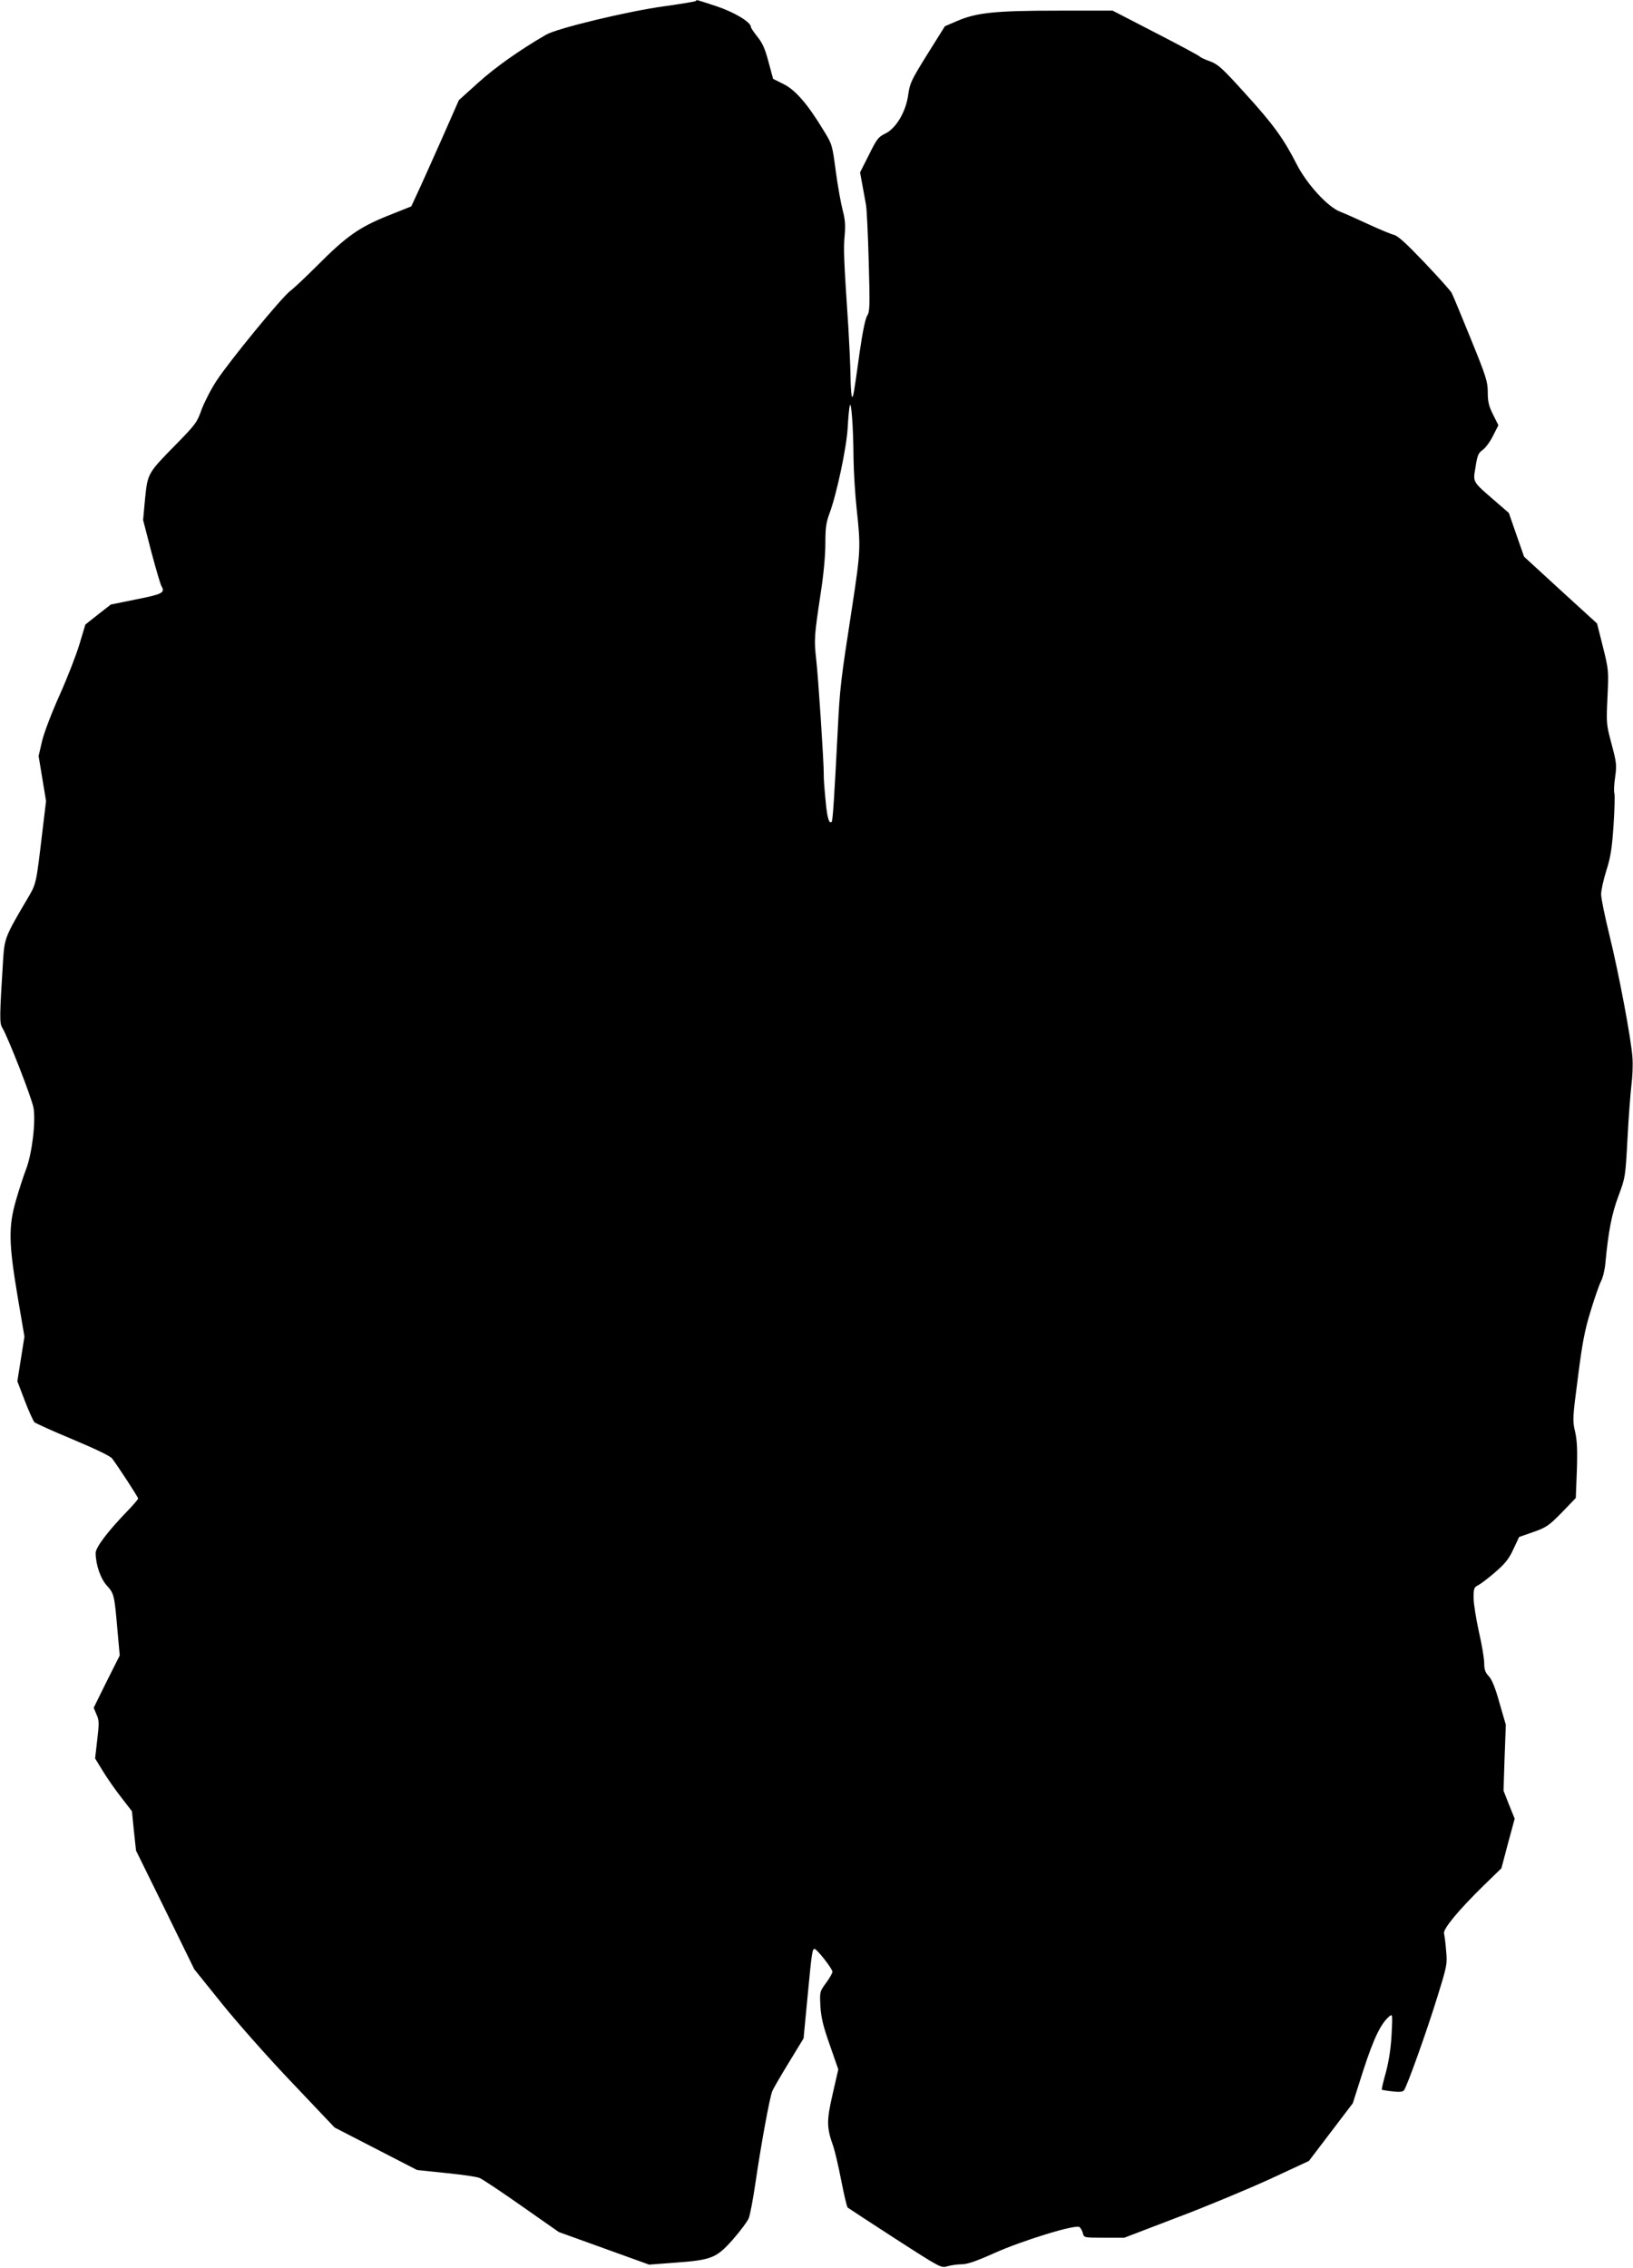 <?xml version="1.0" standalone="no"?>
<!DOCTYPE svg PUBLIC "-//W3C//DTD SVG 20010904//EN"
 "http://www.w3.org/TR/2001/REC-SVG-20010904/DTD/svg10.dtd">
<svg version="1.0" xmlns="http://www.w3.org/2000/svg"
 width="922pt" height="1280pt" viewBox="0 0 922 1280"
 preserveAspectRatio="xMidYMid meet">
<g transform="translate(0,1280) scale(0.1,-0.1)"
fill="#000000" stroke="none">
<path d="M3928 12794 c-4 -3 -82 -16 -175 -29 -207 -28 -609 -125 -670 -161
-150 -87 -287 -184 -382 -270 l-110 -99 -97 -220 c-54 -121 -114 -256 -135
-300 l-37 -80 -133 -53 c-161 -65 -233 -115 -399 -282 -63 -63 -131 -127 -151
-142 -48 -35 -346 -399 -417 -508 -31 -47 -68 -120 -84 -162 -25 -72 -35 -85
-143 -195 -162 -165 -161 -164 -176 -308 l-11 -120 46 -178 c26 -98 52 -186
58 -196 22 -36 4 -45 -143 -74 l-143 -29 -72 -56 -72 -57 -33 -110 c-18 -60
-68 -189 -111 -285 -45 -100 -88 -212 -100 -261 l-20 -86 21 -127 21 -127 -20
-167 c-37 -310 -34 -297 -86 -386 -123 -208 -128 -221 -136 -336 -21 -335 -21
-365 -5 -391 30 -48 166 -395 176 -451 14 -77 -8 -260 -42 -348 -14 -36 -39
-113 -56 -172 -44 -150 -42 -244 8 -543 l39 -229 -20 -126 -20 -126 42 -110
c23 -60 48 -114 54 -121 6 -6 103 -50 216 -97 129 -54 212 -94 223 -108 32
-42 147 -218 147 -226 0 -4 -28 -37 -62 -72 -111 -115 -178 -204 -178 -236 1
-66 27 -143 63 -183 41 -45 43 -53 60 -250 l13 -145 -74 -147 -73 -148 16 -38
c15 -33 15 -50 4 -143 l-12 -105 43 -70 c23 -38 70 -106 104 -149 l61 -79 11
-111 12 -111 165 -335 164 -335 157 -195 c86 -107 264 -308 396 -446 l239
-252 233 -120 233 -120 163 -17 c90 -9 176 -21 190 -28 15 -6 122 -77 237
-158 l210 -147 255 -92 255 -92 145 11 c208 15 235 26 328 131 41 47 81 100
89 119 8 18 25 110 39 205 30 205 80 482 95 515 6 14 48 86 93 160 l83 136 22
230 c24 253 27 275 40 275 13 0 101 -112 101 -129 0 -7 -16 -36 -36 -63 -36
-49 -36 -50 -32 -131 4 -64 15 -112 53 -219 l48 -138 -32 -140 c-35 -151 -34
-189 4 -295 8 -23 28 -107 44 -189 16 -81 32 -151 37 -156 5 -4 126 -83 268
-175 259 -167 260 -167 296 -156 21 6 57 11 80 11 31 0 81 17 179 61 162 73
465 166 486 149 7 -6 16 -22 19 -35 6 -25 8 -25 120 -25 l114 0 298 114 c165
62 399 160 522 216 l222 103 124 163 124 163 60 188 c59 181 99 263 147 303
17 14 18 10 12 -102 -4 -79 -15 -149 -32 -214 -15 -52 -25 -97 -23 -99 2 -1
28 -6 59 -9 41 -5 58 -3 66 6 17 22 128 331 188 526 55 177 57 186 50 260 -3
42 -9 87 -12 99 -6 26 82 132 226 273 l98 95 37 140 38 140 -32 79 -31 79 6
186 7 186 -36 124 c-24 87 -43 132 -60 150 -20 21 -26 37 -26 73 0 25 -13 105
-30 178 -16 73 -30 159 -30 191 0 54 2 60 28 73 15 8 58 41 96 74 55 48 76 74
101 129 l32 68 80 28 c74 26 87 35 161 110 l79 82 6 155 c4 118 1 171 -10 220
-15 62 -14 77 16 306 25 196 38 265 72 375 22 73 49 150 59 169 10 19 21 64
24 100 17 181 36 279 74 380 39 105 39 106 51 325 6 121 17 256 22 300 6 44 9
114 6 155 -7 106 -77 476 -131 696 -25 102 -46 204 -46 226 0 23 13 82 29 133
24 75 32 122 41 255 6 89 8 171 5 181 -4 10 -2 52 4 92 10 69 8 82 -20 188
-30 111 -30 117 -23 266 7 149 6 154 -26 283 l-33 131 -206 188 -206 189 -43
123 -43 124 -74 64 c-134 116 -129 107 -114 195 10 66 16 80 41 97 16 12 42
47 58 80 l30 59 -30 60 c-24 48 -30 72 -30 125 0 60 -8 87 -96 303 -53 130
-101 247 -108 259 -6 12 -75 89 -154 172 -104 109 -150 151 -173 156 -17 4
-81 31 -142 59 -62 29 -134 61 -160 71 -71 27 -191 158 -249 274 -71 139 -131
222 -289 395 -129 143 -152 163 -197 180 -29 10 -54 22 -57 26 -3 5 -115 65
-249 134 l-244 126 -308 0 c-354 0 -460 -11 -569 -58 l-70 -30 -99 -158 c-90
-145 -99 -163 -108 -228 -13 -97 -69 -191 -130 -220 -39 -19 -48 -31 -92 -120
l-50 -99 13 -71 c7 -39 17 -91 21 -116 4 -25 11 -169 15 -321 7 -247 6 -279
-9 -301 -10 -16 -26 -92 -42 -204 -34 -244 -36 -254 -43 -254 -4 0 -8 53 -9
118 -1 64 -7 187 -12 272 -26 387 -28 450 -21 520 5 58 3 90 -11 143 -10 38
-28 137 -39 220 -20 149 -20 152 -69 231 -90 149 -159 228 -225 261 l-60 30
-26 96 c-19 73 -34 106 -62 141 -20 25 -37 50 -37 55 0 28 -93 84 -195 118
-122 40 -110 37 -117 29z m891 -2579 c1 -77 9 -207 18 -290 23 -211 22 -237
-25 -545 -66 -427 -70 -460 -82 -700 -19 -374 -28 -511 -34 -518 -15 -15 -26
21 -35 123 -6 61 -11 126 -10 145 1 59 -31 549 -43 652 -12 106 -11 128 26
372 16 102 26 212 26 277 0 90 4 119 24 173 40 107 96 371 102 481 3 55 8 111
12 125 8 34 20 -120 21 -295z"/>
</g>
</svg>
